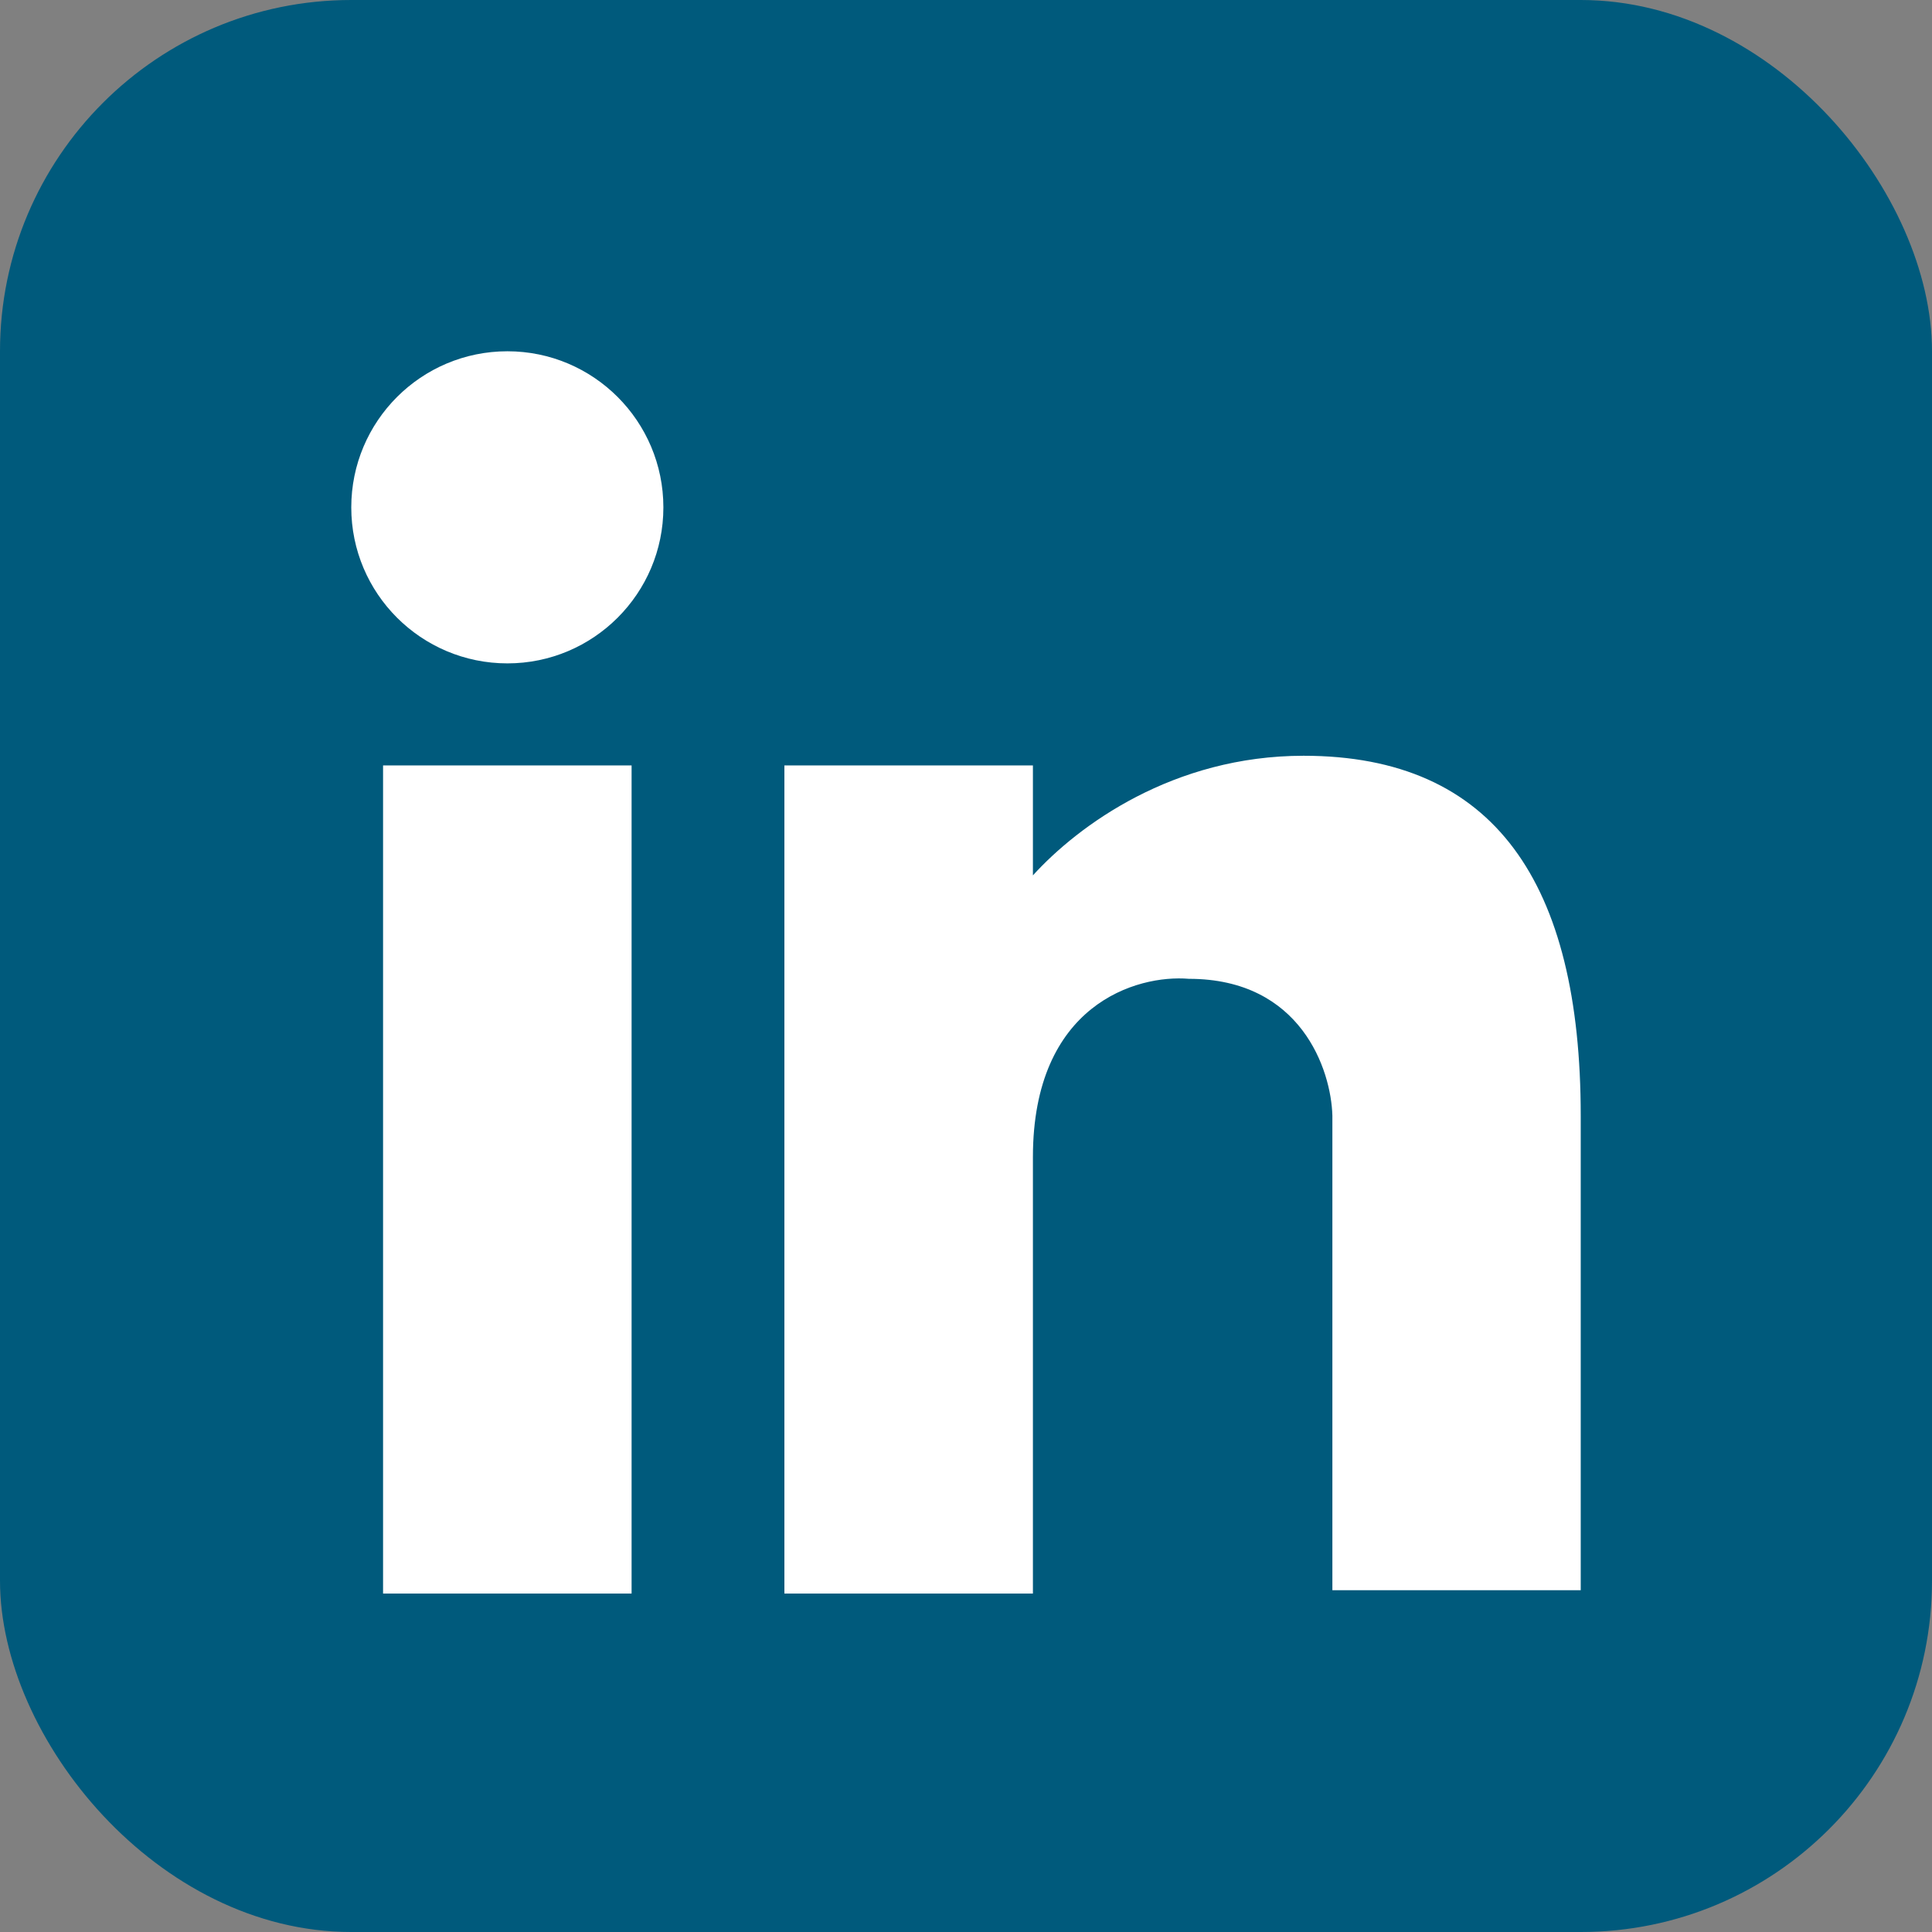<svg width="11" height="11" viewBox="0 0 11 11" fill="none" xmlns="http://www.w3.org/2000/svg">
<rect x="0" y="0" width="11" height="11" fill="#808080" stroke="none"/>
<rect width="11" height="11" rx="2" fill="#005A7C"/>
<path fill-rule="evenodd" clip-rule="evenodd" d="M2.889 3.777C3.379 3.777 3.777 3.379 3.777 2.889C3.777 2.398 3.379 2 2.889 2C2.398 2 2 2.398 2 2.889C2 3.379 2.398 3.777 2.889 3.777ZM7.422 4.303C6.68 4.303 6.14 4.699 5.881 4.984V4.358H4.466V9.073H5.881V6.588L5.881 6.588C5.881 5.718 6.473 5.548 6.769 5.573C7.408 5.573 7.579 6.092 7.586 6.352V9.054H9V6.352C9 5.028 8.51 4.303 7.422 4.303ZM3.596 4.358H2.181V9.073H3.596V4.358Z" fill="white"/>
</svg>
